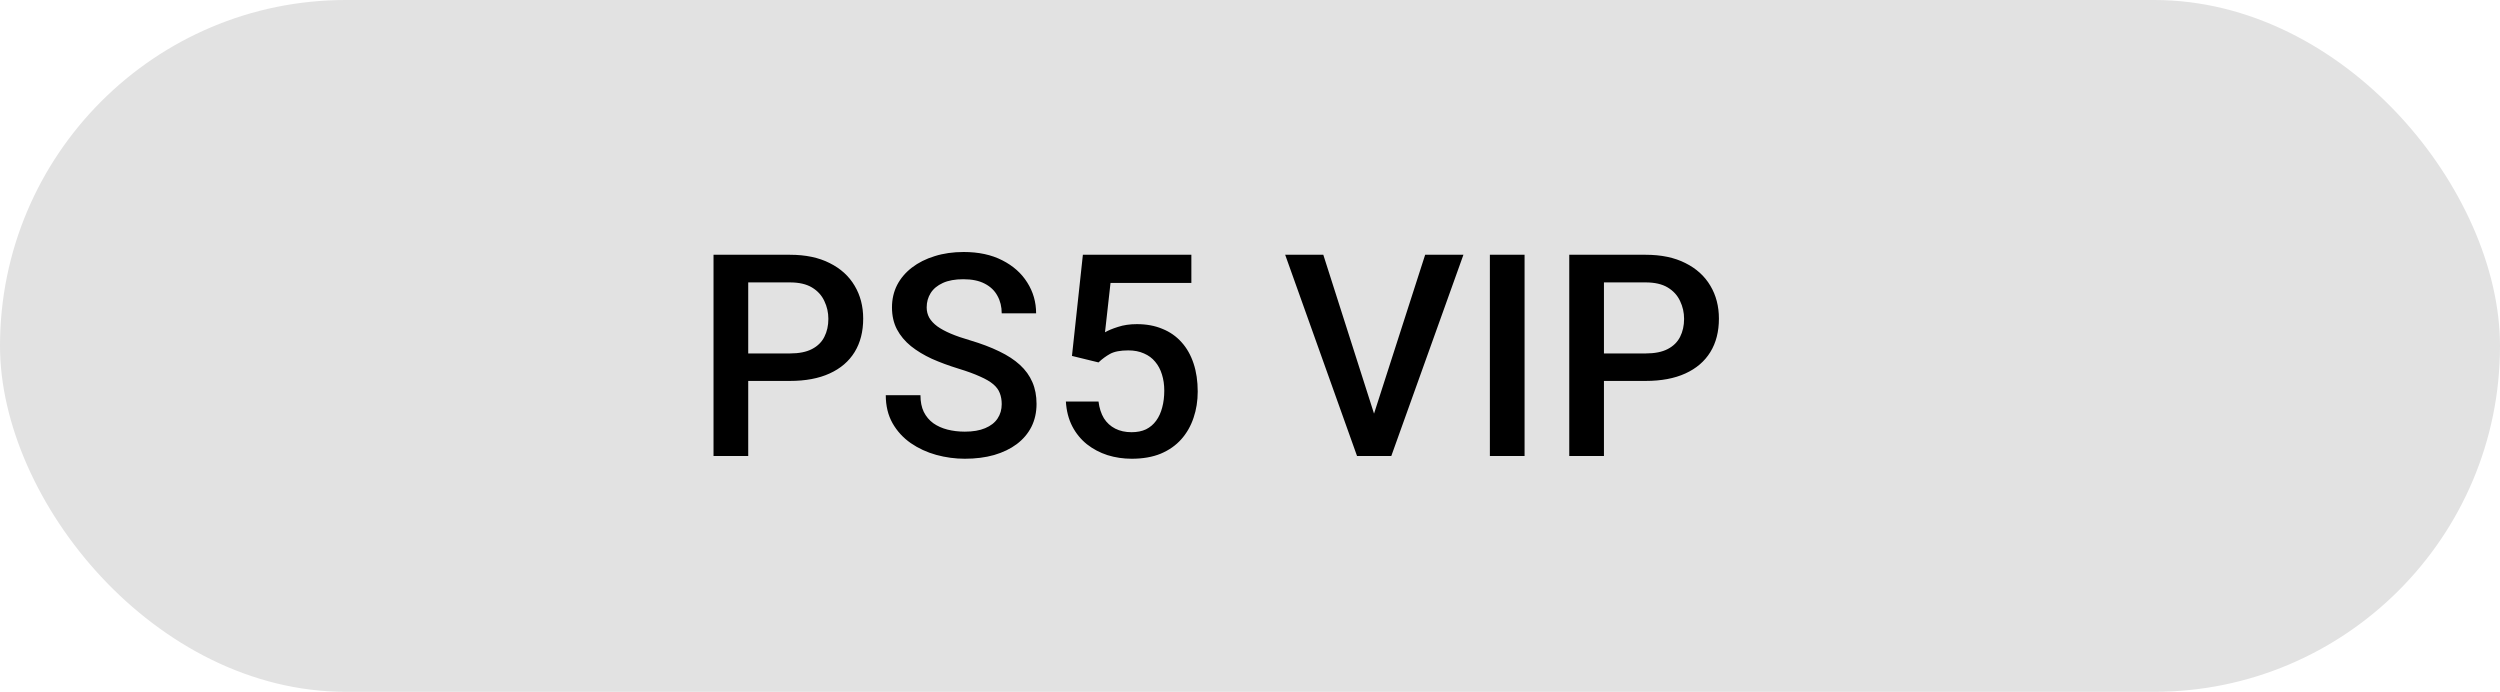<?xml version="1.0" encoding="UTF-8"?> <svg xmlns="http://www.w3.org/2000/svg" width="159" height="44" viewBox="0 0 159 44" fill="none"><rect width="159" height="44" rx="22" fill="#E2E2E2"></rect><path d="M50.241 24.227H46.91V22.479H50.241C50.821 22.479 51.29 22.385 51.647 22.197C52.005 22.01 52.265 21.752 52.429 21.424C52.599 21.09 52.684 20.709 52.684 20.281C52.684 19.877 52.599 19.499 52.429 19.148C52.265 18.79 52.005 18.503 51.647 18.286C51.29 18.069 50.821 17.961 50.241 17.961H47.587V29H45.38V16.203H50.241C51.231 16.203 52.072 16.379 52.763 16.73C53.461 17.076 53.991 17.557 54.354 18.172C54.717 18.781 54.899 19.479 54.899 20.264C54.899 21.09 54.717 21.799 54.354 22.391C53.991 22.982 53.461 23.436 52.763 23.753C52.072 24.069 51.231 24.227 50.241 24.227ZM63.709 25.704C63.709 25.44 63.668 25.206 63.586 25.001C63.51 24.796 63.372 24.608 63.173 24.439C62.974 24.269 62.692 24.105 62.329 23.946C61.972 23.782 61.515 23.615 60.958 23.445C60.349 23.258 59.786 23.05 59.27 22.821C58.761 22.587 58.315 22.317 57.935 22.013C57.554 21.702 57.258 21.348 57.047 20.949C56.836 20.545 56.73 20.079 56.73 19.552C56.73 19.03 56.839 18.556 57.056 18.128C57.278 17.7 57.592 17.331 57.996 17.02C58.406 16.704 58.89 16.461 59.446 16.291C60.003 16.115 60.618 16.027 61.292 16.027C62.241 16.027 63.059 16.203 63.744 16.555C64.436 16.906 64.966 17.378 65.335 17.97C65.71 18.561 65.897 19.215 65.897 19.93H63.709C63.709 19.508 63.618 19.136 63.437 18.814C63.261 18.485 62.991 18.227 62.628 18.04C62.27 17.852 61.816 17.759 61.266 17.759C60.744 17.759 60.31 17.838 59.965 17.996C59.619 18.154 59.361 18.368 59.191 18.638C59.022 18.907 58.937 19.212 58.937 19.552C58.937 19.792 58.992 20.012 59.103 20.211C59.215 20.404 59.385 20.586 59.613 20.756C59.842 20.92 60.129 21.075 60.475 21.222C60.82 21.368 61.227 21.509 61.696 21.644C62.405 21.855 63.023 22.089 63.551 22.347C64.078 22.599 64.518 22.886 64.869 23.208C65.221 23.53 65.484 23.896 65.66 24.307C65.836 24.711 65.924 25.171 65.924 25.686C65.924 26.226 65.815 26.712 65.599 27.145C65.382 27.573 65.071 27.939 64.667 28.244C64.269 28.543 63.788 28.774 63.226 28.939C62.669 29.097 62.048 29.176 61.362 29.176C60.747 29.176 60.141 29.094 59.543 28.93C58.951 28.766 58.412 28.517 57.926 28.183C57.44 27.843 57.053 27.421 56.766 26.917C56.478 26.407 56.335 25.812 56.335 25.133H58.541C58.541 25.549 58.611 25.903 58.752 26.196C58.898 26.489 59.101 26.73 59.358 26.917C59.616 27.099 59.915 27.233 60.255 27.321C60.601 27.409 60.97 27.453 61.362 27.453C61.878 27.453 62.309 27.38 62.654 27.233C63.006 27.087 63.27 26.882 63.445 26.618C63.621 26.355 63.709 26.05 63.709 25.704ZM69.865 23.05L68.177 22.637L68.871 16.203H75.771V17.996H70.629L70.278 21.134C70.477 21.017 70.752 20.902 71.104 20.791C71.456 20.674 71.857 20.615 72.308 20.615C72.912 20.615 73.451 20.715 73.925 20.914C74.406 21.107 74.813 21.392 75.147 21.767C75.481 22.136 75.736 22.587 75.912 23.12C76.087 23.648 76.175 24.242 76.175 24.904C76.175 25.496 76.087 26.05 75.912 26.565C75.742 27.081 75.484 27.535 75.138 27.928C74.792 28.32 74.356 28.628 73.829 28.851C73.307 29.067 72.689 29.176 71.974 29.176C71.441 29.176 70.928 29.1 70.436 28.947C69.95 28.789 69.513 28.558 69.126 28.253C68.74 27.942 68.429 27.561 68.195 27.11C67.96 26.653 67.826 26.129 67.79 25.537H69.865C69.917 25.953 70.032 26.308 70.207 26.601C70.389 26.888 70.629 27.107 70.928 27.26C71.227 27.412 71.573 27.488 71.965 27.488C72.323 27.488 72.63 27.427 72.888 27.304C73.146 27.175 73.36 26.993 73.53 26.759C73.706 26.519 73.834 26.237 73.916 25.915C74.004 25.593 74.048 25.235 74.048 24.843C74.048 24.468 73.998 24.125 73.899 23.814C73.805 23.504 73.662 23.234 73.468 23.006C73.281 22.777 73.043 22.602 72.756 22.479C72.469 22.35 72.138 22.285 71.763 22.285C71.259 22.285 70.873 22.358 70.603 22.505C70.339 22.651 70.093 22.833 69.865 23.05ZM87.274 26.662L90.64 16.203H93.074L88.487 29H86.843L87.274 26.662ZM84.162 16.203L87.502 26.662L87.959 29H86.307L81.737 16.203H84.162ZM96.963 16.203V29H94.756V16.203H96.963ZM104.665 24.227H101.334V22.479H104.665C105.245 22.479 105.714 22.385 106.071 22.197C106.429 22.01 106.689 21.752 106.854 21.424C107.023 21.09 107.108 20.709 107.108 20.281C107.108 19.877 107.023 19.499 106.854 19.148C106.689 18.79 106.429 18.503 106.071 18.286C105.714 18.069 105.245 17.961 104.665 17.961H102.011V29H99.805V16.203H104.665C105.655 16.203 106.496 16.379 107.188 16.73C107.885 17.076 108.415 17.557 108.778 18.172C109.142 18.781 109.323 19.479 109.323 20.264C109.323 21.09 109.142 21.799 108.778 22.391C108.415 22.982 107.885 23.436 107.188 23.753C106.496 24.069 105.655 24.227 104.665 24.227Z" fill="black"></path></svg> 